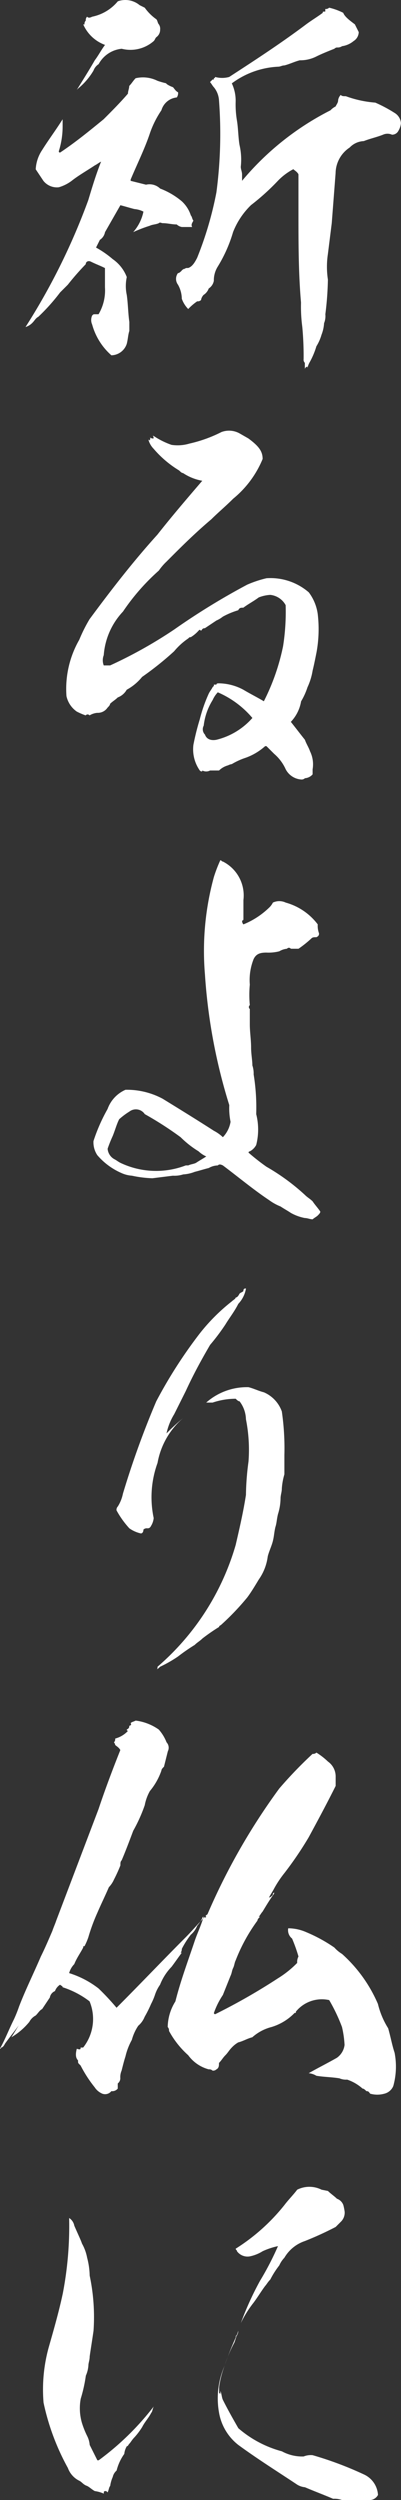 <svg id="グループ_38" data-name="グループ 38" xmlns="http://www.w3.org/2000/svg" width="41.692" height="259.744" viewBox="0 0 41.692 259.744">
  <rect x="0" y="0" width="41.692" height="259.744" fill="#333333" stroke="none"/>
  <path id="パス_30" data-name="パス 30" d="M211.518,14.558c.133.133.266.4.533.533a.8.8,0,0,1-.133.533,1.852,1.852,0,0,0-1.6,1.332,10.086,10.086,0,0,0-1.2,2.4c-.533,1.6-1.332,3.2-2,4.8v.133l1.6.4a1.586,1.586,0,0,1,1.465.4,7.8,7.8,0,0,1,2.264,1.332,3.449,3.449,0,0,1,.932,1.465c.133.133.133.4.266.533-.133.266-.266.4-.133.666h-1.066a1.01,1.01,0,0,1-.533-.266c-.533,0-.932-.133-1.465-.133-.133,0-.266-.133-.4,0-.266.133-.666.133-.932.266a14.941,14.941,0,0,0-1.732.666,4.616,4.616,0,0,0,1.066-2.131,2.47,2.47,0,0,0-.932-.266c-.533-.133-.932-.266-1.465-.4l-1.6,2.8a1.223,1.223,0,0,1-.533.8l-.4.8a10.262,10.262,0,0,1,1.732,1.2,4,4,0,0,1,1.465,1.865,4.4,4.4,0,0,0,0,1.865c.133.932.133,1.865.266,2.8v.932c-.133.4-.133.8-.266,1.332a1.721,1.721,0,0,1-1.6,1.2,6.583,6.583,0,0,1-2-3.2,1.138,1.138,0,0,1,0-.932c.133-.133.133-.133.266-.133h.4a4.855,4.855,0,0,0,.666-2.8v-2c-.533-.266-.932-.4-1.465-.666-.266-.133-.533,0-.533.266a26.67,26.67,0,0,0-1.865,2.131l-.8.8a20.476,20.476,0,0,1-2.264,2.531c-.266.133-.4.4-.533.533a1.7,1.7,0,0,1-.8.533,67.518,67.518,0,0,0,6.527-13.187c.4-1.332.8-2.664,1.332-4-.266.133-.4.266-.666.4-.8.533-1.732,1.066-2.4,1.6a4.167,4.167,0,0,1-1.332.666,1.793,1.793,0,0,1-1.6-.666l-.8-1.2a3.964,3.964,0,0,1,.666-2c.666-1.066,1.465-2.131,2.131-3.2v.666a8.589,8.589,0,0,1-.4,2.664.13.13,0,0,0,.133.133c1.6-1.066,3.064-2.264,4.529-3.463.8-.8,1.732-1.732,2.531-2.664,0-.266.133-.533.133-.8.266-.266.4-.533.666-.8a3.373,3.373,0,0,1,2.264.266,8.488,8.488,0,0,0,.932.266C210.719,14.158,211.119,14.425,211.518,14.558ZM209.787,7.5c.133.133.133.4.266.533a.8.8,0,0,1,.133.533.949.949,0,0,1-.4.8c-.133.133-.133.266-.266.4a3.67,3.67,0,0,1-3.33.8,3.062,3.062,0,0,0-2.4,1.6,1.33,1.33,0,0,0-.533.666,7.01,7.01,0,0,1-1.6,1.865l-.133.133c.666-1.066,1.332-2.131,1.865-3.064.4-.533.666-1.066,1.066-1.6a3.95,3.95,0,0,1-2.264-2.131h.133a.489.489,0,0,1,.133-.4.489.489,0,0,1,.133-.4c.133.133.266.133.533,0a4.673,4.673,0,0,0,2.664-1.6,2.327,2.327,0,0,1,2.264.4l.533.266A5.087,5.087,0,0,0,209.787,7.5Zm20.646.533.4.8a1.121,1.121,0,0,1-.533.932,2.393,2.393,0,0,1-1.2.533.8.8,0,0,1-.533.133.465.465,0,0,0-.266.133c-.666.266-1.332.533-1.865.8a3.687,3.687,0,0,1-1.732.4c-.533.133-1.066.4-1.6.533-.266,0-.4.133-.666.133a8.745,8.745,0,0,0-4.8,1.732,4.255,4.255,0,0,1,.4,1.865,10.081,10.081,0,0,0,.133,2c.133.8.133,1.732.266,2.531a6.678,6.678,0,0,1,.133,2.264c0,.266.133.533.133.8v.666a29.05,29.05,0,0,1,9.191-7.326,1.839,1.839,0,0,1,.533-.4c.133-.266.266-.4.266-.666a1.01,1.01,0,0,1,.266-.533c.133.133.266.133.533.133a11.4,11.4,0,0,0,3.064.666,14.561,14.561,0,0,1,2,1.066,1.358,1.358,0,0,1,.666,1.066,1.894,1.894,0,0,1-.266.8.733.733,0,0,1-.666.4,1.126,1.126,0,0,0-.932,0c-.666.266-1.332.4-2,.666a2.139,2.139,0,0,0-1.465.666,3.24,3.24,0,0,0-1.465,2.664l-.4,5.195-.4,3.2a8.917,8.917,0,0,0,0,2.664,32.665,32.665,0,0,1-.266,3.6,1.975,1.975,0,0,1-.133.932,3.89,3.89,0,0,1-.266,1.2,4.733,4.733,0,0,1-.533,1.2,8.149,8.149,0,0,1-.666,1.6,2.25,2.25,0,0,0-.266.666V43.6a.286.286,0,0,0-.266.266V43.2a.489.489,0,0,1-.133-.4v.266a32.458,32.458,0,0,0-.133-3.6,16.119,16.119,0,0,1-.133-2.531c-.266-3.064-.266-6.127-.266-9.324v-4c-.133-.266-.4-.4-.533-.533a6.262,6.262,0,0,0-1.6,1.2,24.015,24.015,0,0,1-2.8,2.531,7.934,7.934,0,0,0-1.865,2.8,14.739,14.739,0,0,1-1.6,3.6,2.685,2.685,0,0,0-.4,1.465,1.223,1.223,0,0,1-.533.8,1.33,1.33,0,0,1-.533.666,1.01,1.01,0,0,0-.266.533.489.489,0,0,1-.4.133,5.791,5.791,0,0,0-.932.8,2.9,2.9,0,0,1-.666-1.066,3.036,3.036,0,0,0-.4-1.465,1,1,0,0,1,0-1.2h0c.133,0,.266-.133.4-.266v-.133c0,.133,0,.133.133,0a.13.13,0,0,0,.133-.133v.133c.133-.133.133-.133.4-.133.4-.133.666-.533.932-1.066a36.527,36.527,0,0,0,2-6.793,46.214,46.214,0,0,0,.266-9.591,2.367,2.367,0,0,0-.533-1.332c-.133-.133-.266-.4-.4-.533l.266-.266h.133v-.133a.13.13,0,0,0,.133-.133,2.736,2.736,0,0,0,1.465,0c2.664-1.732,5.328-3.463,7.992-5.461.533-.4,1.2-.8,1.732-1.2,0-.133,0-.133.266-.133h0V6.432a.489.489,0,0,0,.4-.133,6.494,6.494,0,0,1,1.465.533C229.367,7.232,229.9,7.631,230.433,8.031Z" transform="translate(-193.536 -5.5)" fill="#fff"/>
  <path id="パス_31" data-name="パス 31" d="M219.786,42.033a10.5,10.5,0,0,1-3.064,4.129c-.8.8-1.6,1.465-2.264,2.131-1.732,1.465-3.2,2.93-4.662,4.4a5.793,5.793,0,0,0-.8.932,22.544,22.544,0,0,0-3.73,4.262,7.4,7.4,0,0,0-2,4.529,1.471,1.471,0,0,0,0,1.066h.666a47.019,47.019,0,0,0,6.66-3.73,72.279,72.279,0,0,1,7.592-4.662,11.721,11.721,0,0,1,2-.666,6.085,6.085,0,0,1,4.4,1.465,4.835,4.835,0,0,1,.932,2.264,13.417,13.417,0,0,1-.133,4c-.133.666-.266,1.332-.4,1.865a6.594,6.594,0,0,1-.533,1.732,7.14,7.14,0,0,1-.666,1.465,4.059,4.059,0,0,1-1.066,2.131c.533.666.932,1.2,1.465,1.865.133.4.4.8.533,1.2a3.063,3.063,0,0,1,.266,1.865V74.8a1.151,1.151,0,0,1-.8.4.489.489,0,0,1-.4.133,1.974,1.974,0,0,1-1.6-1.066,4.594,4.594,0,0,0-1.2-1.6l-.8-.8h-.133a6.149,6.149,0,0,1-2,1.2,7.14,7.14,0,0,0-1.465.666,1.342,1.342,0,0,0-.4.133,2.147,2.147,0,0,0-.932.533h-.932a.849.849,0,0,1-.8,0c0,.133-.133.133-.266,0a3.832,3.832,0,0,1-.666-2.664,25.9,25.9,0,0,1,.666-2.664,15.667,15.667,0,0,1,.932-2.664c.133-.266.266-.4.4-.666l.133-.133v-.133h.266c0-.133.133-.133.266-.133a5.509,5.509,0,0,1,2.531.666c.666.4,1.465.8,2.131,1.2a22.528,22.528,0,0,0,2-5.728,22.918,22.918,0,0,0,.266-4.262,2.063,2.063,0,0,0-1.6-1.066,3.889,3.889,0,0,0-1.2.266c-.533.4-1.066.666-1.6,1.066-.266,0-.4,0-.533.266a8.149,8.149,0,0,0-1.6.666,2.912,2.912,0,0,1-.666.4l-1.2.8c-.266,0-.266.133-.4.266-.133-.133-.133-.133-.266,0a3.531,3.531,0,0,1-.8.666c-.133,0-.133,0-.266.133a6.982,6.982,0,0,0-1.465,1.332,32.414,32.414,0,0,1-3.33,2.664,5.33,5.33,0,0,1-1.6,1.332,1.791,1.791,0,0,1-.932.8c-.266.266-.533.4-.8.666,0,.133-.133.266-.266.4h0a1.211,1.211,0,0,1-1.066.533,1.893,1.893,0,0,0-.8.266.25.25,0,0,0-.4,0,6.493,6.493,0,0,1-.932-.4,2.652,2.652,0,0,1-1.066-1.6,10.269,10.269,0,0,1,1.332-5.861,15.9,15.9,0,0,1,1.066-2.131c2.264-3.064,4.529-5.994,7.06-8.791,1.465-1.865,3.064-3.73,4.662-5.594a5.256,5.256,0,0,1-2-.8c-.133,0-.266-.133-.4-.266a10.921,10.921,0,0,1-2.664-2.264,2.147,2.147,0,0,1-.533-.932.13.13,0,0,1,.133.133c0-.133.133-.266,0-.4a.489.489,0,0,0,.4.133c0-.133,0-.266-.133-.266h.133a8.138,8.138,0,0,0,1.865.932,4.276,4.276,0,0,0,1.865-.133,14.172,14.172,0,0,0,3.33-1.2,2.252,2.252,0,0,1,1.865.133l.932.533C219.386,40.7,219.786,41.234,219.786,42.033Zm-4.662,24.243a2.786,2.786,0,0,0-.533.8,6.384,6.384,0,0,0-.932,2.664.789.789,0,0,0,.133.932c.133.4.533.666,1.2.533a7.292,7.292,0,0,0,3.73-2.264A9.746,9.746,0,0,0,215.124,66.276Z" transform="translate(-192.48 5.653)" fill="#fff"/>
  <path id="パス_32" data-name="パス 32" d="M217.085,76.729v2a.13.13,0,0,1-.133.133.489.489,0,0,0,.133.4,8.327,8.327,0,0,0,2.664-1.732,1.839,1.839,0,0,0,.4-.533,1.548,1.548,0,0,1,1.332,0,6.267,6.267,0,0,1,3.33,2.264,2.267,2.267,0,0,0,.133.932c0,.133,0,.266-.266.4-.266,0-.4,0-.533.133a11.649,11.649,0,0,1-1.332,1.066h-.8a.25.25,0,0,0-.4,0,1.893,1.893,0,0,0-.8.266,4.532,4.532,0,0,1-1.332.133c-.666,0-1.066.133-1.332.666a5.905,5.905,0,0,0-.4,2.664,11.391,11.391,0,0,0,0,2.131.25.25,0,0,0,0,.4v1.6c0,.8.133,1.6.133,2.4,0,.666.133,1.332.133,1.865a2.6,2.6,0,0,1,.133.932,21.516,21.516,0,0,1,.266,4.129,6.488,6.488,0,0,1,0,3.2,1.605,1.605,0,0,1-.666.666.13.13,0,0,0-.133.133,22.774,22.774,0,0,0,1.865,1.465,22.05,22.05,0,0,1,4,2.93c.266.266.533.4.8.666.266.4.533.666.8,1.066,0,.133-.133.266-.266.4s-.4.266-.533.4c-.266,0-.533-.133-.8-.133a4.772,4.772,0,0,1-1.465-.533c-.4-.266-.666-.4-1.066-.666a5.4,5.4,0,0,1-1.2-.666c-1.6-1.066-3.2-2.4-4.8-3.6-.266-.133-.4-.133-.533,0a1.925,1.925,0,0,0-.932.266c-.533.133-.932.266-1.465.4a3.89,3.89,0,0,1-1.2.266,2.933,2.933,0,0,1-1.066.133,121872.984,121872.984,0,0,0-2.131.266,11.659,11.659,0,0,1-2.131-.266,3.135,3.135,0,0,1-1.066-.266,6.957,6.957,0,0,1-2.531-1.865,2.393,2.393,0,0,1-.4-1.465,18.131,18.131,0,0,1,1.465-3.33,3.447,3.447,0,0,1,1.865-2,7.883,7.883,0,0,1,3.863.932c1.732,1.066,3.463,2.131,5.328,3.33a4.047,4.047,0,0,1,.932.666,3.038,3.038,0,0,0,.8-1.6,7.037,7.037,0,0,1-.133-1.732,58.277,58.277,0,0,1-2.531-13.587,29.081,29.081,0,0,1,.932-10.123,14.944,14.944,0,0,1,.666-1.732c.133,0,.133.133.266.133A3.948,3.948,0,0,1,217.085,76.729ZM205.23,98.708a7.388,7.388,0,0,0-1.066.8c-.266.533-.4,1.066-.666,1.732a13.812,13.812,0,0,0-.533,1.332,1.358,1.358,0,0,0,.666,1.066c.266.133.4.266.666.4a8.617,8.617,0,0,0,6.793.266h.266c.266-.133.533-.133.8-.266.4-.266.666-.4,1.066-.666a2.787,2.787,0,0,1-.8-.533,10.058,10.058,0,0,1-1.865-1.465,35.638,35.638,0,0,0-3.73-2.4A1.106,1.106,0,0,0,205.23,98.708Z" transform="translate(-191.776 16.779)" fill="#fff"/>
  <path id="パス_33" data-name="パス 33" d="M216.753,106a3.038,3.038,0,0,1-.8,1.6c-.4.8-.932,1.465-1.332,2.131a22.205,22.205,0,0,1-1.6,2.131c-.932,1.6-1.732,3.064-2.531,4.8l-1.2,2.4a6.279,6.279,0,0,0-.8,2h0a20.479,20.479,0,0,1,1.732-1.6,7.979,7.979,0,0,0-2.664,4.662,10.448,10.448,0,0,0-.4,5.728,1.894,1.894,0,0,1-.266.8c-.133.266-.266.266-.4.266a.489.489,0,0,0-.4.133c0,.266-.133.4-.266.4a3.29,3.29,0,0,1-1.2-.533,9.456,9.456,0,0,1-1.332-1.865.489.489,0,0,1,.133-.4,3.988,3.988,0,0,0,.533-1.332,92.274,92.274,0,0,1,3.463-9.591,48.925,48.925,0,0,1,4.529-7.06,19.693,19.693,0,0,1,3.33-3.33c.133-.133.4-.266.4-.4q.2,0,.4-.4c.133-.133.266-.133.4-.266C216.487,106,216.62,106,216.753,106Zm1.865,10.789c-.533-.133-1.066-.4-1.6-.533a6.381,6.381,0,0,0-4.4,1.6h.666a7.543,7.543,0,0,1,2.4-.4c.133.133.266.266.4.266a3.183,3.183,0,0,1,.666,1.865,16.281,16.281,0,0,1,.266,4.4,28.125,28.125,0,0,0-.266,3.463c-.266,1.732-.666,3.463-1.066,5.195a26.352,26.352,0,0,1-8.125,12.654c0,.133,0,.266-.133.266.133,0,.266-.133.4-.266a13.307,13.307,0,0,0,1.865-1.066,19.481,19.481,0,0,1,1.732-1.2c.266-.266.533-.4.8-.666a19.474,19.474,0,0,1,1.732-1.2c0-.133.133-.133.266-.266a26.452,26.452,0,0,0,2.664-2.8h0c.4-.533.8-1.2,1.2-1.865a5.323,5.323,0,0,0,.932-2.4c.133-.533.4-1.066.533-1.6s.133-.932.266-1.465c.133-.4.133-.8.266-1.332a5.724,5.724,0,0,0,.266-1.6c0-.4.133-.666.133-1.066a6.874,6.874,0,0,1,.266-1.465v-2h0a26.613,26.613,0,0,0-.266-4.529A3.415,3.415,0,0,0,218.618,116.789Z" transform="translate(-191.179 27.868)" fill="#fff"/>
  <path id="パス_34" data-name="パス 34" d="M211.516,141.964a.821.821,0,0,1,.133.932l-.4,1.6c-.133.133-.266.266-.266.4a6.755,6.755,0,0,1-1.2,2.131,4.77,4.77,0,0,0-.533,1.465,16.183,16.183,0,0,1-1.2,2.664c-.4,1.066-.8,2.131-1.2,3.064-.133.133-.133.266-.133.533a15.635,15.635,0,0,1-.666,1.465,2.786,2.786,0,0,1-.533.8c-.4.932-.8,1.732-1.2,2.664a19.417,19.417,0,0,0-.932,2.531,6.493,6.493,0,0,1-.4.932c-.133,0-.133,0-.133.133-.266.533-.666,1.066-.932,1.732a2.147,2.147,0,0,0-.533.932,9.646,9.646,0,0,1,3.064,1.6,25.574,25.574,0,0,1,1.865,2c2.4-2.4,4.8-4.928,7.193-7.326.666-.666,1.332-1.465,2-2.131v.133l.133-.133c-.133-.133,0-.133.133-.266a66.306,66.306,0,0,1,7.459-13.054,44.15,44.15,0,0,1,3.463-3.6h0a.489.489,0,0,0,.4-.133,7.32,7.32,0,0,1,1.2.932,1.9,1.9,0,0,1,.8,1.6v.932c-.932,1.865-1.865,3.6-2.8,5.328a36.64,36.64,0,0,1-2.531,3.73,11.111,11.111,0,0,0-1.066,1.6c-.133.266-.4.666-.533.932.133,0,.266-.133.4-.266v-.133h0l.133-.133v.133c-.4.533-.8,1.2-1.2,1.865-.133.133-.266.4-.4.533h.133c-.133.133-.266.266-.266.4a17.912,17.912,0,0,0-2.264,4.129c-.133.266-.133.533-.266.8s-.133.533-.266.8l-.8,2a8.137,8.137,0,0,0-.932,1.865.13.13,0,0,0,.133.133,63.4,63.4,0,0,0,6.527-3.73,10.506,10.506,0,0,0,2-1.6,1.2,1.2,0,0,1,.133-.666,16.161,16.161,0,0,0-.666-1.865,1.1,1.1,0,0,1-.4-1.066,4.7,4.7,0,0,1,1.865.4,15.912,15.912,0,0,1,2.93,1.6,3.532,3.532,0,0,0,.8.666,14.837,14.837,0,0,1,3.73,5.195,8.512,8.512,0,0,0,1.066,2.531c.266.932.4,1.732.666,2.531a7.545,7.545,0,0,1-.133,3.463,1.351,1.351,0,0,1-.932.8,2.736,2.736,0,0,1-1.465,0c-.133-.133-.133-.266-.4-.266-.133-.133-.266-.266-.4-.266a4.606,4.606,0,0,0-1.6-.932,1.689,1.689,0,0,1-.8-.133c-.8-.133-1.6-.133-2.4-.266a1.893,1.893,0,0,0-.8-.266c.932-.533,2-1.066,2.93-1.6a1.918,1.918,0,0,0,.8-1.332,10.448,10.448,0,0,0-.266-1.865,18.053,18.053,0,0,0-1.332-2.8,3.482,3.482,0,0,0-3.463,1.2c0,.133,0,.133-.133.133a5.574,5.574,0,0,1-2.4,1.465,4.8,4.8,0,0,0-2,1.066c-.533.133-.932.4-1.465.533a2.907,2.907,0,0,0-.666.533c-.266.266-.4.533-.666.8s-.4.533-.666.8c0,.266,0,.533-.266.666a.489.489,0,0,1-.4.133.489.489,0,0,0-.4-.133,3.888,3.888,0,0,1-2.131-1.465,9.332,9.332,0,0,1-2-2.531.489.489,0,0,0-.133-.4,5.14,5.14,0,0,1,.8-2.664c.533-2.131,1.332-4.262,2-6.26.266-.8.666-1.6.932-2.531a.13.13,0,0,0-.133.133,4.146,4.146,0,0,1-.533.8,2.389,2.389,0,0,1-.666.932,8.956,8.956,0,0,0-.932,1.465c0,.266-.133.4-.133.533a.13.13,0,0,1,.133-.133c-.4.533-.666.932-1.066,1.465a5.587,5.587,0,0,0-1.2,1.865,3.989,3.989,0,0,0-.533,1.066,6.493,6.493,0,0,1-.4.932,12.322,12.322,0,0,1-.666,1.332,2.389,2.389,0,0,1-.666.932,4.925,4.925,0,0,0-.666,1.465,6.693,6.693,0,0,0-.666,1.732c-.133.4-.266.932-.4,1.465a1.689,1.689,0,0,0-.133.8.692.692,0,0,1-.266.533v.533a.733.733,0,0,1-.666.266.824.824,0,0,1-.932.266,1.776,1.776,0,0,1-.8-.666,13.2,13.2,0,0,1-1.465-2.264l-.133-.133h0c-.133-.133-.133-.133-.133-.4-.266-.266-.266-.666-.133-1.2.133,0,.266.133.4,0v-.133h.266a4.788,4.788,0,0,0,.666-4.8,9.3,9.3,0,0,0-2.8-1.465c0-.133-.133-.133-.266-.266a1.33,1.33,0,0,0-.533.666.885.885,0,0,0-.533.666l-.8,1.2c-.266.133-.4.4-.666.666a1.605,1.605,0,0,0-.666.666,7.009,7.009,0,0,1-1.865,1.6c.533-.8.932-1.6,1.465-2.264h0c-.666,1.066-1.465,2-2.131,2.93q-.2.4-.4.4a.13.13,0,0,1-.133.133c.533-.932.932-2,1.465-3.064a13.813,13.813,0,0,0,.533-1.332c.666-1.732,1.465-3.33,2.264-5.195.4-.8.8-1.732,1.2-2.664.133-.4.266-.666.4-1.066l4.4-11.589c.666-2,1.465-4.129,2.264-6.127-.133-.266-.4-.4-.533-.533a.465.465,0,0,0-.133-.266.489.489,0,0,0,.133-.4,2.764,2.764,0,0,0,1.332-.8.13.13,0,0,1-.133-.133c.266-.133.266-.266.266-.4.133,0,.266-.133.133-.266.133-.133.266-.133.533-.266a5.323,5.323,0,0,1,2.4.932A4.434,4.434,0,0,1,211.516,141.964Z" transform="translate(-194.2 39.057)" fill="#fff"/>
  <path id="パス_35" data-name="パス 35" d="M201.608,181.969a4.772,4.772,0,0,1,.533,1.465,7.861,7.861,0,0,1,.266,1.865,20.774,20.774,0,0,1,.4,5.728c-.133.932-.266,1.732-.4,2.664,0,.4-.133.666-.133.932a3.135,3.135,0,0,1-.266,1.066,15.491,15.491,0,0,1-.533,2.4,5.439,5.439,0,0,0,.133,2.531,9.183,9.183,0,0,0,.533,1.332,2.469,2.469,0,0,1,.266.932l.8,1.6h.133a28.5,28.5,0,0,0,5.728-5.595c-.133.266-.133.533-.266.666-.266.533-.666.932-.932,1.465a7.388,7.388,0,0,1-.8,1.066c-.266.266-.4.533-.533.666s-.133.266-.266.266a1.893,1.893,0,0,0-.266.8,5.048,5.048,0,0,0-.8,1.732,1.217,1.217,0,0,0-.4.666,3.388,3.388,0,0,0-.266.932c-.133.133-.133.4-.266.666-.133-.133-.133-.133-.266-.133a.13.13,0,0,0-.133.133v.133a3.388,3.388,0,0,0-.932-.266c-.266-.133-.533-.4-.8-.533-.4-.133-.533-.4-.8-.533a2.382,2.382,0,0,1-1.2-1.332,24.563,24.563,0,0,1-2.531-6.793,16.454,16.454,0,0,1,.533-5.728c.533-1.865,1.066-3.73,1.465-5.594a37.061,37.061,0,0,0,.666-7.726v-.133a1.223,1.223,0,0,1,.533.8C201.208,181.037,201.475,181.57,201.608,181.969Zm16.251,9.058h0a1.018,1.018,0,0,1-.266.666c0-.133,0-.133.133-.266a34.685,34.685,0,0,0-1.332,3.33,8.419,8.419,0,0,0-.533,4.8,5.419,5.419,0,0,0,2,3.33c2,1.465,4.129,2.8,6.127,4.129a1.893,1.893,0,0,0,.8.266c.932.4,2,.8,2.93,1.2a2.267,2.267,0,0,1,.932.133h2.8a1.006,1.006,0,0,0,.932-.533,2.5,2.5,0,0,0-1.465-2.131,36.489,36.489,0,0,0-5.328-2,1.975,1.975,0,0,0-.932.133,4.378,4.378,0,0,1-2.264-.533,11.432,11.432,0,0,1-4.529-2.4c-.533-.932-1.066-1.865-1.6-2.93-.133-.266-.133-.666-.266-.932v.266a.13.13,0,0,1-.133-.133v-.533a9.979,9.979,0,0,1,.533-2.131,14.432,14.432,0,0,1,1.066-2.531Zm10.257-13.72a1.094,1.094,0,0,1,.666.666,5.769,5.769,0,0,1,.133.666,1.311,1.311,0,0,1-.4,1.066l-.533.533a34.069,34.069,0,0,1-3.2,1.465,3.9,3.9,0,0,0-2.131,1.732,2.787,2.787,0,0,0-.533.8,8.96,8.96,0,0,0-.932,1.465c-.266.266-.4.533-.533.666-.4.533-.8,1.2-1.2,1.732a11.5,11.5,0,0,0-1.332,2.131,32.075,32.075,0,0,1,2-4.4,30.493,30.493,0,0,0,1.865-3.6,7.509,7.509,0,0,0-1.6.533,3.99,3.99,0,0,1-1.332.533,1.361,1.361,0,0,1-1.332-.533c0-.133-.133-.133-.133-.266a20.3,20.3,0,0,0,5.062-4.529c.4-.533.932-1.066,1.332-1.6a2.821,2.821,0,0,1,2.531,0l.666.133C227.449,176.774,227.849,177.041,228.115,177.307Z" transform="translate(-193.083 51.134)" fill="#fff"/>
</svg>

